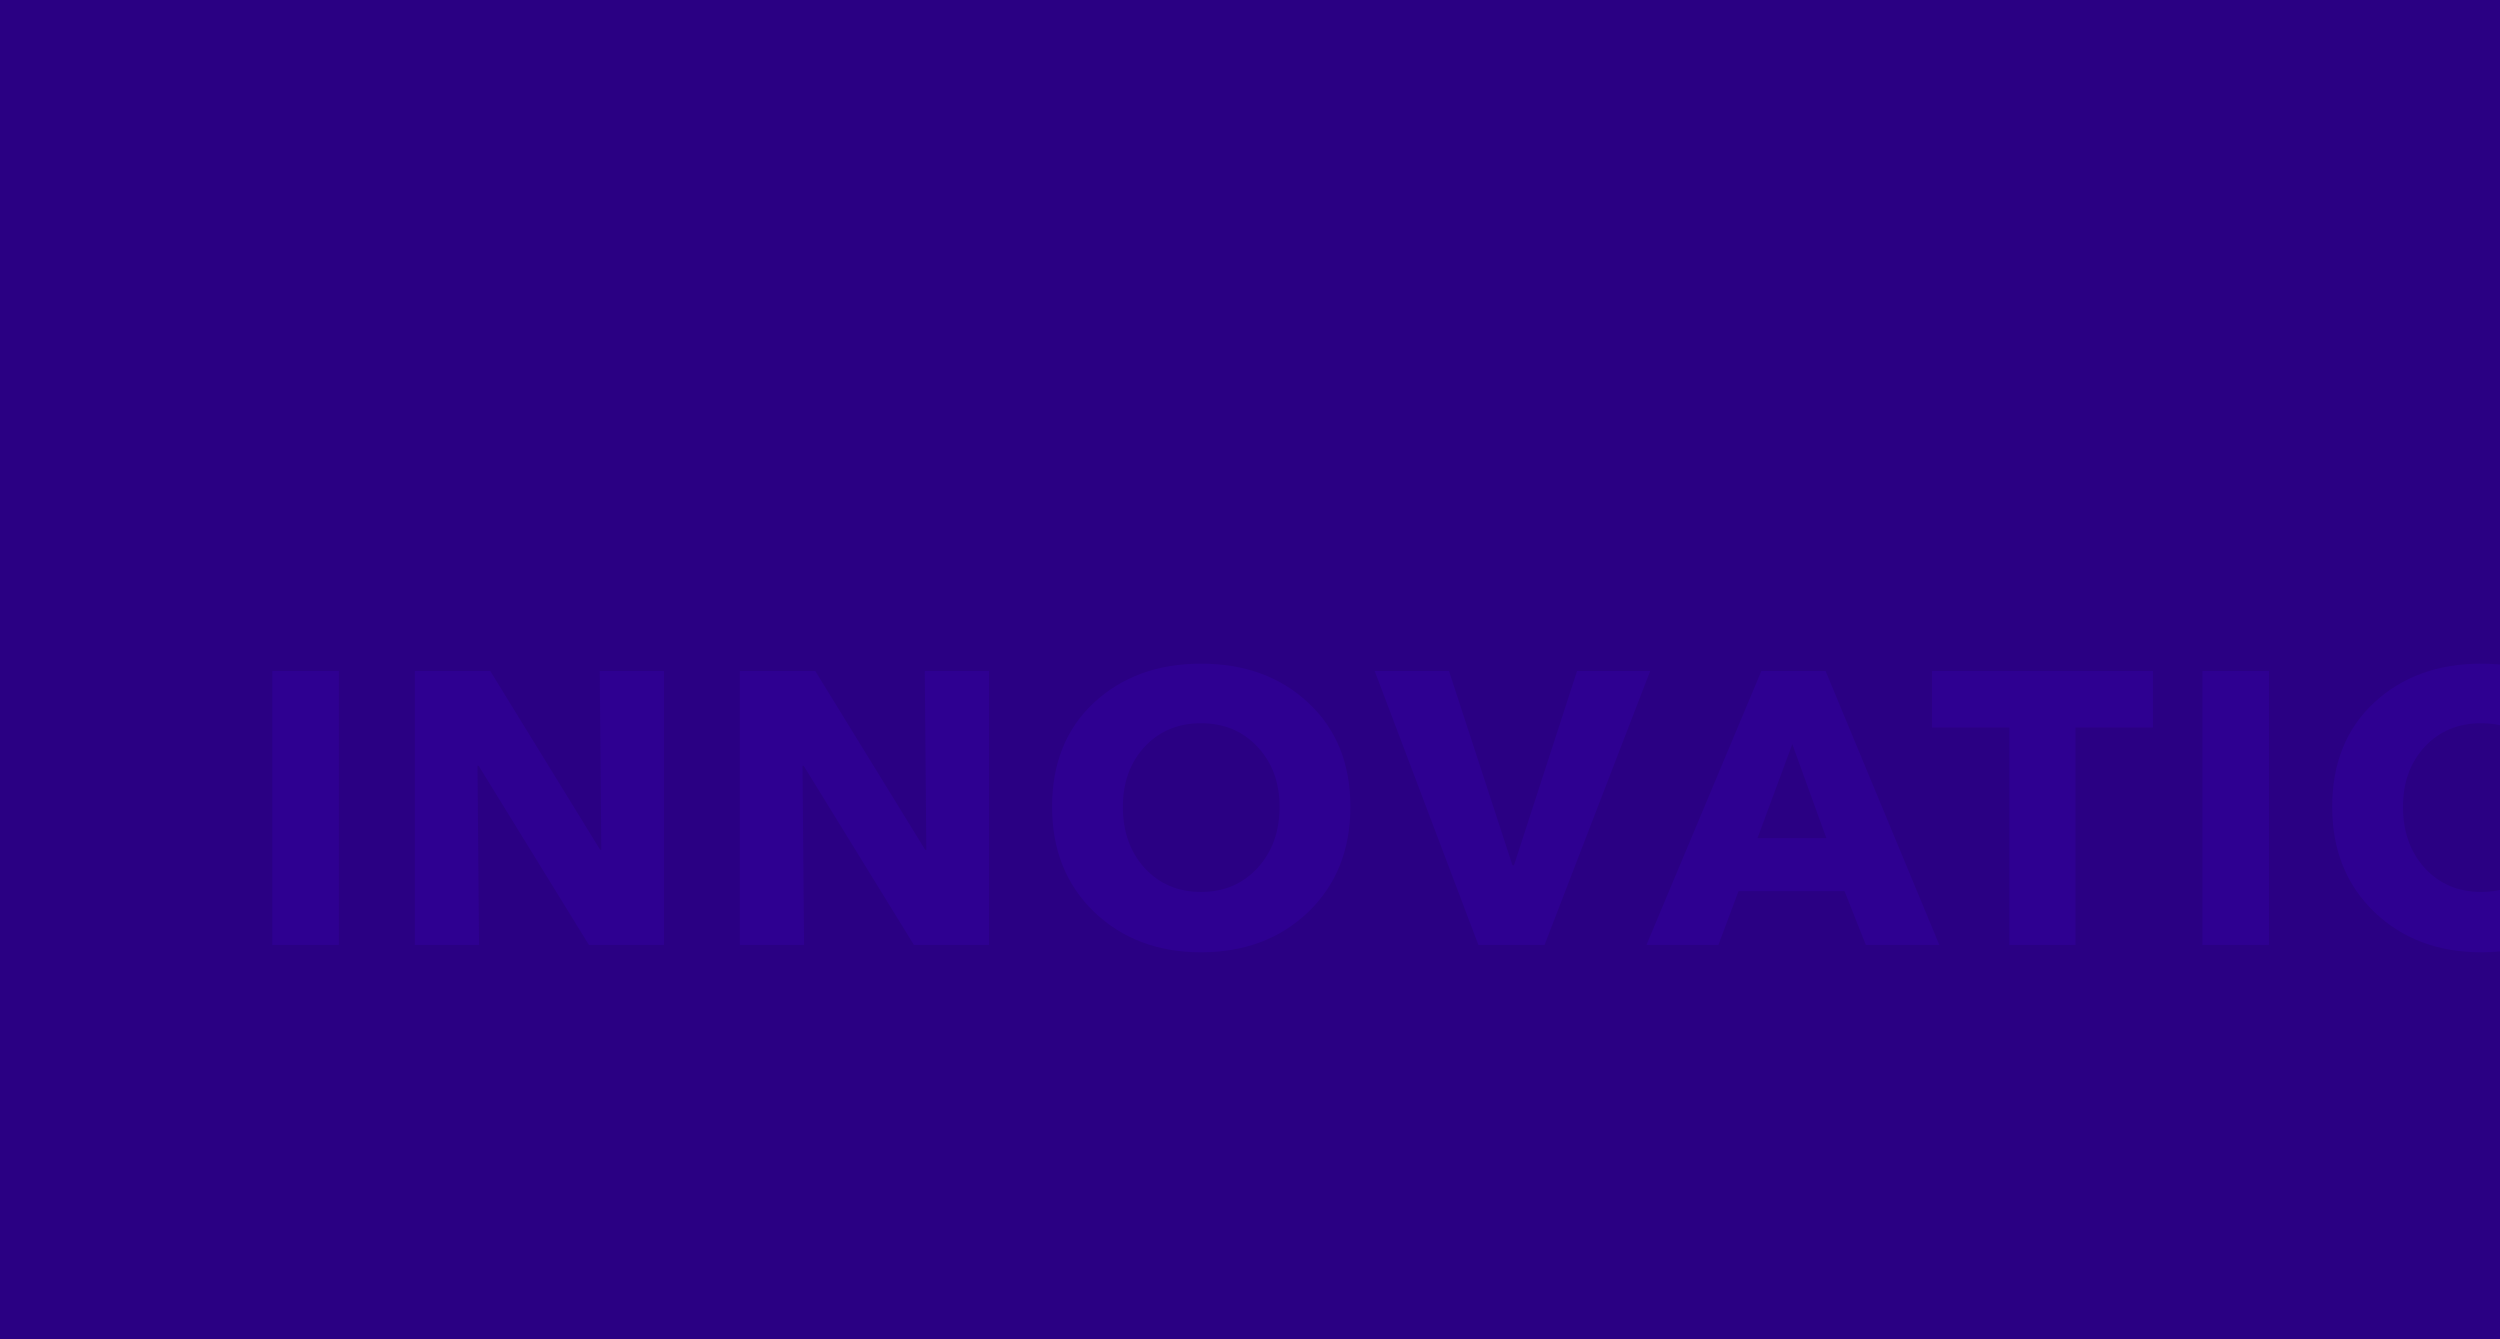 <?xml version="1.0" encoding="UTF-8"?> <svg xmlns="http://www.w3.org/2000/svg" width="1680" height="900" viewBox="0 0 1680 900" fill="none"> <g clip-path="url(#clip0)"> <rect width="1680" height="900" fill="#2A0083"></rect> <path d="M227.7 635H182.98V450.92H227.7V635ZM446.193 635H395.753L321.653 514.62H320.873L321.913 635H278.753V450.92H329.453L403.293 571.04H404.073L403.033 450.92H446.193V635ZM664.604 635H614.164L540.064 514.62H539.284L540.324 635H497.164V450.92H547.864L621.704 571.04H622.484L621.444 450.92H664.604V635ZM907.454 542.18C907.454 571.127 898.007 594.7 879.114 612.9C860.22 630.927 836.214 639.94 807.094 639.94C778.147 639.94 754.227 630.927 735.334 612.9C716.44 594.7 706.994 571.127 706.994 542.18C706.994 513.06 716.354 489.747 735.074 472.24C753.967 454.733 777.974 445.98 807.094 445.98C836.387 445.98 860.394 454.733 879.114 472.24C898.007 489.747 907.454 513.06 907.454 542.18ZM859.874 542.18C859.874 525.887 854.934 512.453 845.054 501.88C835.174 491.307 822.52 486.02 807.094 486.02C791.667 486.02 779.014 491.307 769.134 501.88C759.427 512.453 754.574 525.887 754.574 542.18C754.574 558.82 759.427 572.513 769.134 583.26C779.014 594.007 791.667 599.38 807.094 599.38C822.52 599.38 835.174 594.007 845.054 583.26C854.934 572.513 859.874 558.82 859.874 542.18ZM1108.92 450.92L1037.94 635H993.479L923.799 450.92H973.719L1016.36 581.44H1017.4L1059.78 450.92H1108.92ZM1303.23 635H1253.83L1239.53 598.86H1168.29L1154.77 635H1106.41L1183.63 450.92H1226.79L1303.23 635ZM1227.31 563.24L1204.43 500.06L1181.03 563.24H1227.31ZM1446.74 488.88H1394.74V635H1350.28V488.88H1298.28V450.92H1446.74V488.88ZM1524.75 635H1480.03V450.92H1524.75V635ZM1767.69 542.18C1767.69 571.127 1758.24 594.7 1739.35 612.9C1720.45 630.927 1696.45 639.94 1667.33 639.94C1638.38 639.94 1614.46 630.927 1595.57 612.9C1576.67 594.7 1567.23 571.127 1567.23 542.18C1567.23 513.06 1576.59 489.747 1595.31 472.24C1614.2 454.733 1638.21 445.98 1667.33 445.98C1696.62 445.98 1720.63 454.733 1739.35 472.24C1758.24 489.747 1767.69 513.06 1767.69 542.18ZM1720.11 542.18C1720.11 525.887 1715.17 512.453 1705.29 501.88C1695.41 491.307 1682.75 486.02 1667.33 486.02C1651.9 486.02 1639.25 491.307 1629.37 501.88C1619.66 512.453 1614.81 525.887 1614.81 542.18C1614.81 558.82 1619.66 572.513 1629.37 583.26C1639.25 594.007 1651.9 599.38 1667.33 599.38C1682.75 599.38 1695.41 594.007 1705.29 583.26C1715.17 572.513 1720.11 558.82 1720.11 542.18ZM1977.4 635H1926.96L1852.86 514.62H1852.08L1853.12 635H1809.96V450.92H1860.66L1934.5 571.04H1935.28L1934.24 450.92H1977.4V635Z" fill="#2E0091"></path> </g> <defs> <clipPath id="clip0"> <rect width="1680" height="900" fill="white"></rect> </clipPath> </defs> </svg> 